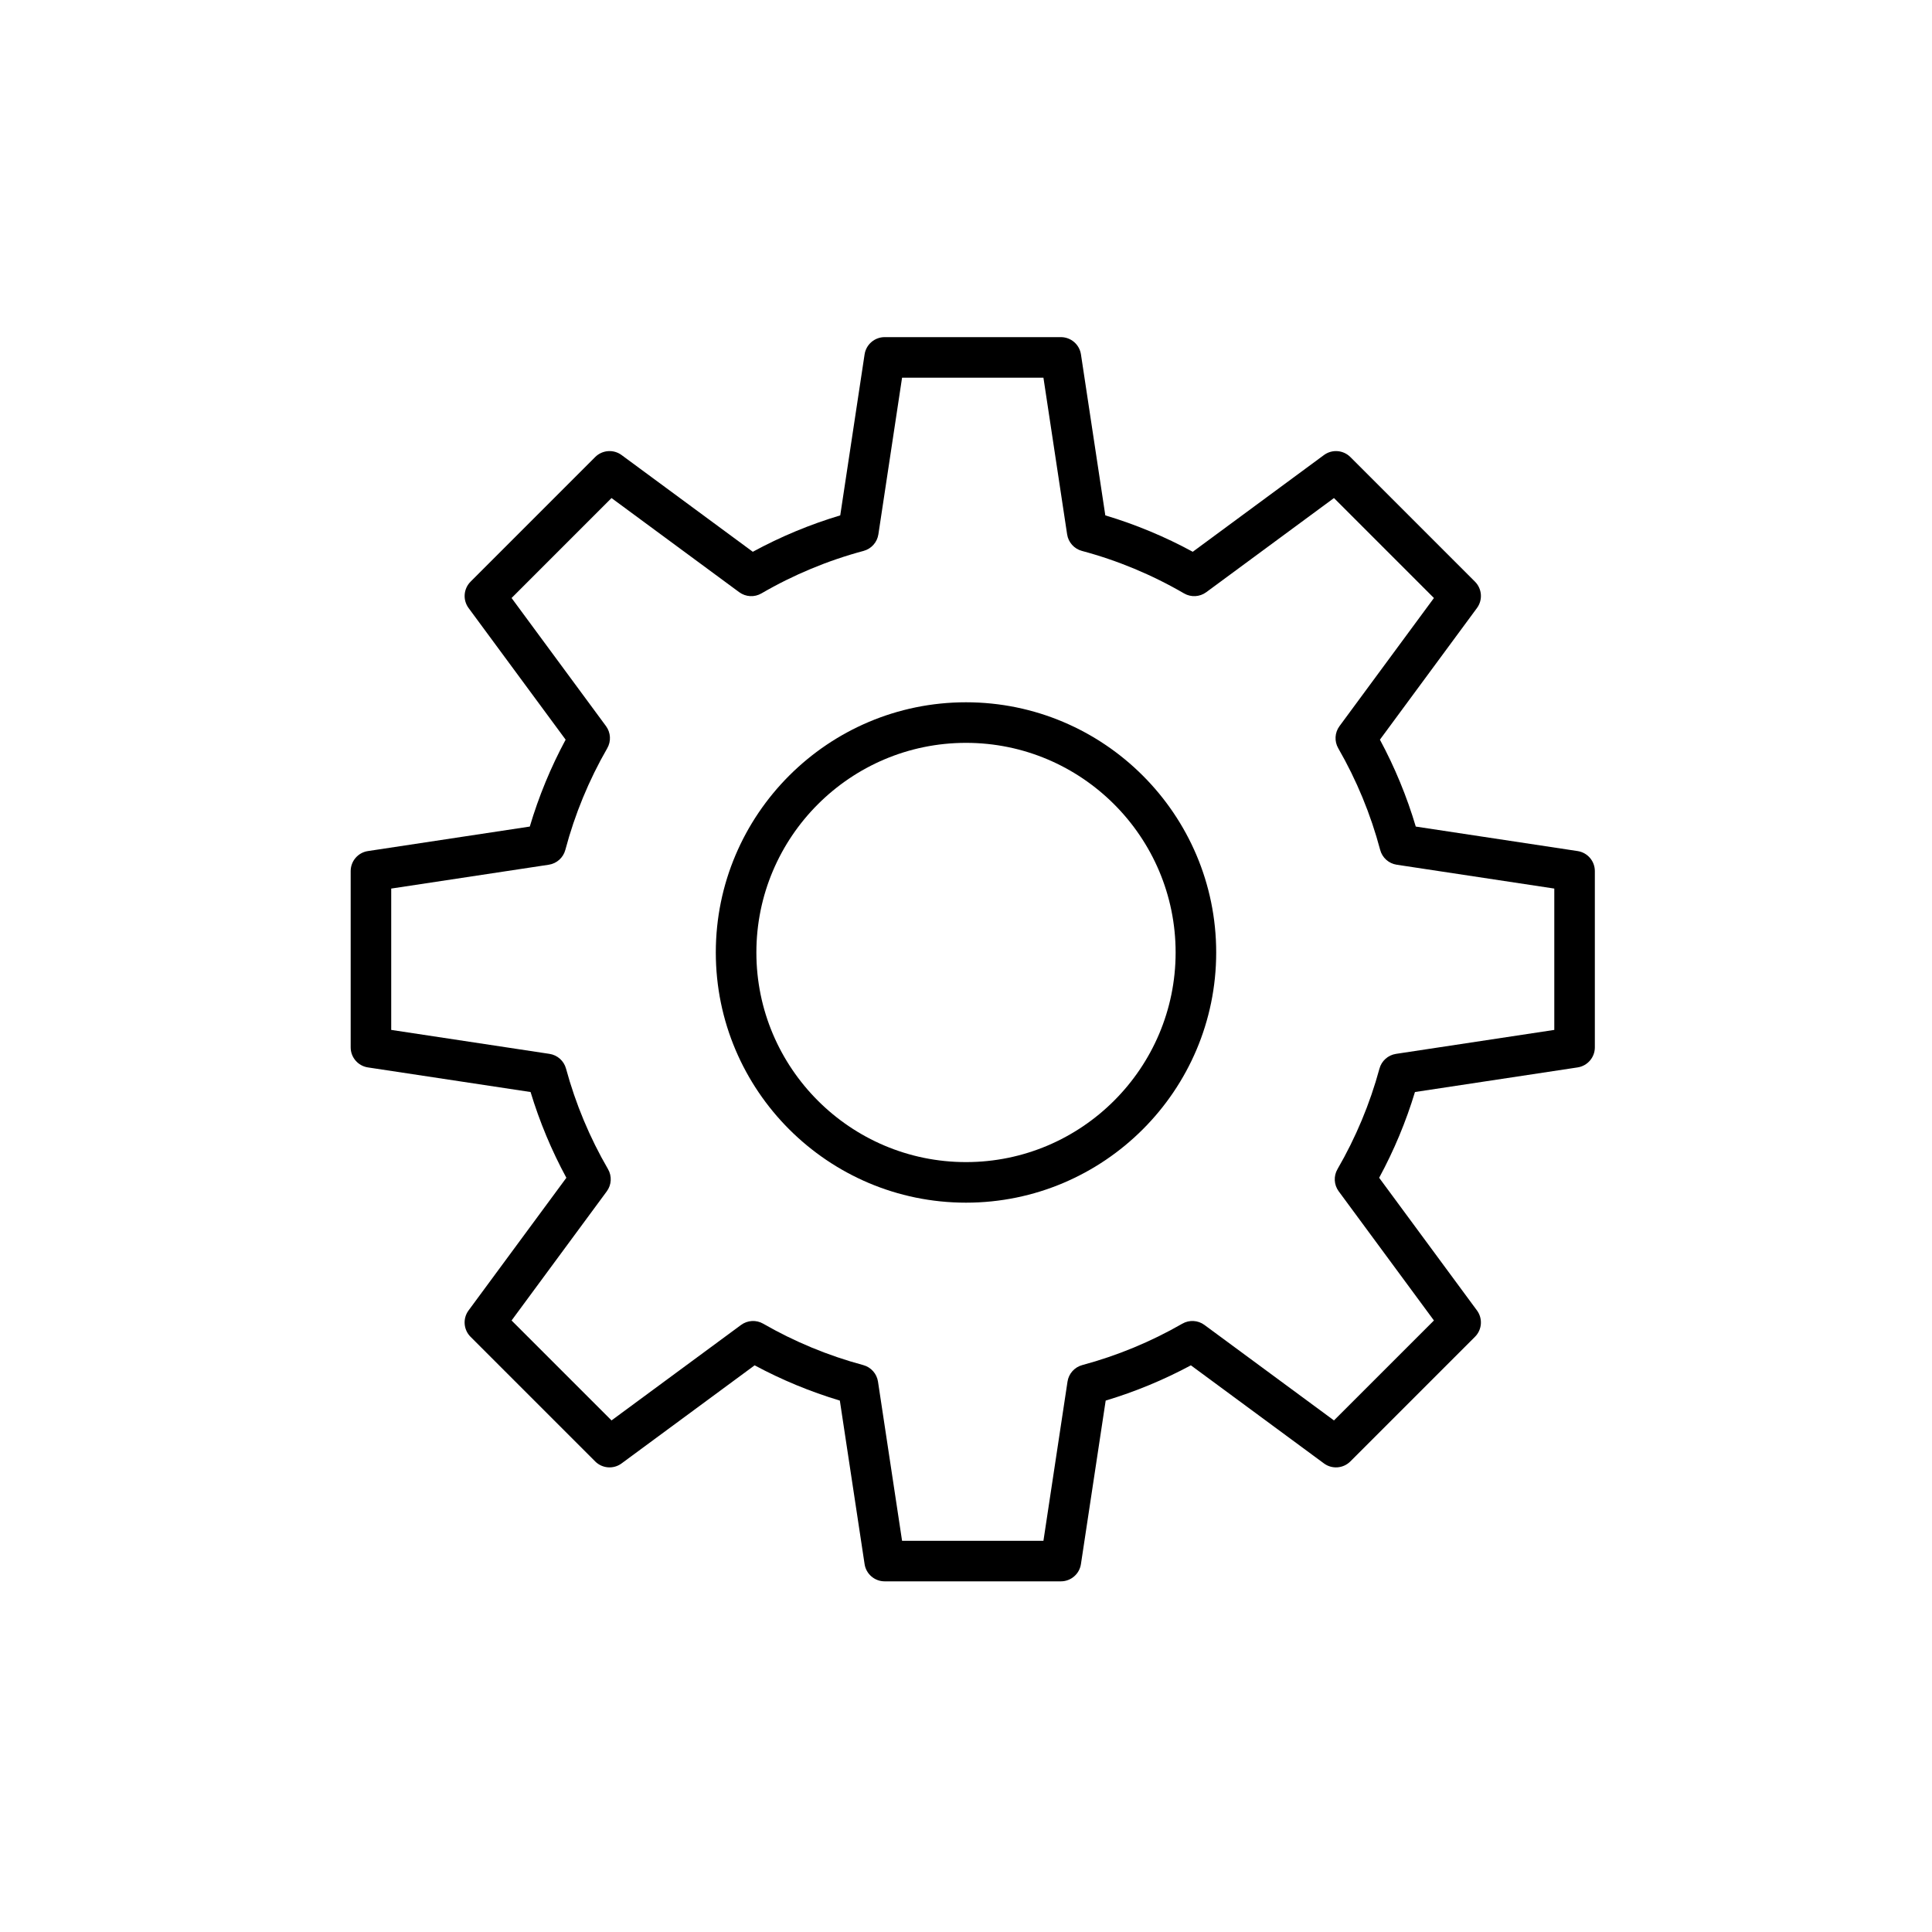 <?xml version="1.0" encoding="UTF-8"?> <svg xmlns="http://www.w3.org/2000/svg" viewBox="0 0 100.00 100.00" data-guides="{&quot;vertical&quot;:[],&quot;horizontal&quot;:[]}"><path color="rgb(51, 51, 51)" fill-rule="evenodd" fill="#ffffff" x="0" y="0" width="100" height="100" id="tSvg152425e48a6" title="Rectangle 3" fill-opacity="0" stroke="none" stroke-opacity="1" d="M0 0H100V100H0Z"></path><path fill="#000000" stroke="#000000" fill-opacity="1" stroke-width="0" stroke-opacity="1" color="rgb(51, 51, 51)" fill-rule="evenodd" id="tSvg5f968e1755" title="Path 9" d="M50 36.35C42.859 36.35 37.05 42.159 37.05 49.3C37.05 56.441 42.859 62.25 50 62.25C57.141 62.25 62.95 56.441 62.95 49.3C62.95 42.159 57.141 36.35 50 36.35ZM50 60.15C44.017 60.15 39.15 55.283 39.15 49.3C39.15 43.317 44.017 38.45 50 38.45C55.983 38.45 60.85 43.317 60.85 49.3C60.85 55.283 55.983 60.15 50 60.15Z"></path><path fill="#000000" stroke="#000000" fill-opacity="1" stroke-width="0" stroke-opacity="1" color="rgb(51, 51, 51)" fill-rule="evenodd" id="tSvg1428b4d0f0f" title="Path 10" d="M81.657 44.051C78.865 43.628 76.072 43.206 73.28 42.783C72.817 41.224 72.195 39.717 71.424 38.285C73.099 36.014 74.773 33.743 76.447 31.472C76.755 31.054 76.712 30.474 76.345 30.107C74.195 27.956 72.044 25.806 69.894 23.656C69.527 23.289 68.946 23.245 68.528 23.553C66.264 25.222 64.001 26.891 61.737 28.56C60.297 27.777 58.78 27.146 57.211 26.676C56.791 23.898 56.37 21.121 55.95 18.343C55.873 17.83 55.431 17.45 54.912 17.45C51.871 17.45 48.83 17.45 45.789 17.45C45.27 17.45 44.829 17.83 44.751 18.343C44.331 21.121 43.911 23.898 43.491 26.676C41.921 27.146 40.404 27.778 38.965 28.56C36.701 26.891 34.437 25.222 32.173 23.553C31.755 23.245 31.174 23.289 30.807 23.656C28.657 25.806 26.507 27.956 24.357 30.107C23.99 30.474 23.946 31.054 24.254 31.472C25.928 33.743 27.603 36.014 29.277 38.285C28.506 39.717 27.885 41.224 27.422 42.783C24.629 43.206 21.836 43.628 19.044 44.051C18.53 44.128 18.151 44.569 18.151 45.089C18.151 48.13 18.151 51.17 18.151 54.211C18.151 54.73 18.53 55.171 19.043 55.249C21.849 55.674 24.656 56.099 27.462 56.523C27.929 58.062 28.549 59.549 29.315 60.962C27.628 63.251 25.941 65.539 24.253 67.828C23.945 68.246 23.989 68.826 24.356 69.193C26.506 71.344 28.657 73.494 30.807 75.644C31.174 76.011 31.754 76.055 32.172 75.747C34.468 74.054 36.764 72.362 39.06 70.669C40.465 71.424 41.943 72.035 43.47 72.494C43.897 75.315 44.324 78.136 44.751 80.957C44.828 81.47 45.27 81.85 45.789 81.85C48.83 81.85 51.87 81.85 54.911 81.85C55.431 81.85 55.872 81.47 55.949 80.957C56.376 78.136 56.803 75.315 57.23 72.494C58.757 72.035 60.234 71.424 61.64 70.669C63.936 72.362 66.232 74.054 68.528 75.747C68.945 76.055 69.526 76.011 69.893 75.644C72.044 73.494 74.194 71.344 76.344 69.193C76.712 68.826 76.755 68.246 76.447 67.828C74.76 65.539 73.072 63.251 71.385 60.962C72.151 59.549 72.772 58.062 73.238 56.523C76.044 56.099 78.85 55.674 81.657 55.249C82.17 55.171 82.549 54.73 82.549 54.211C82.549 51.17 82.549 48.13 82.549 45.089C82.55 44.57 82.171 44.129 81.657 44.051ZM80.45 53.308C77.719 53.721 74.989 54.135 72.258 54.548C71.847 54.61 71.51 54.909 71.401 55.311C70.906 57.132 70.176 58.881 69.229 60.513C69.019 60.875 69.043 61.327 69.292 61.663C70.935 63.892 72.577 66.12 74.22 68.348C72.495 70.072 70.771 71.797 69.046 73.521C66.811 71.874 64.577 70.226 62.342 68.579C62.007 68.332 61.557 68.306 61.196 68.514C59.57 69.449 57.83 70.169 56.019 70.656C55.616 70.764 55.316 71.1 55.254 71.513C54.838 74.259 54.423 77.005 54.008 79.751C51.569 79.751 49.13 79.751 46.691 79.751C46.276 77.005 45.86 74.259 45.445 71.513C45.383 71.101 45.082 70.764 44.679 70.656C42.868 70.169 41.128 69.449 39.503 68.514C39.142 68.306 38.692 68.332 38.357 68.579C36.122 70.226 33.887 71.874 31.652 73.521C29.928 71.797 28.203 70.072 26.479 68.348C28.121 66.12 29.764 63.892 31.407 61.663C31.655 61.327 31.68 60.875 31.47 60.513C30.522 58.881 29.792 57.132 29.297 55.311C29.188 54.909 28.852 54.61 28.441 54.548C25.71 54.135 22.979 53.721 20.249 53.308C20.249 50.869 20.249 48.431 20.249 45.992C22.967 45.581 25.685 45.169 28.404 44.758C28.817 44.696 29.155 44.394 29.262 43.989C29.751 42.148 30.48 40.38 31.431 38.729C31.639 38.368 31.613 37.918 31.366 37.583C29.737 35.373 28.108 33.163 26.479 30.953C28.203 29.228 29.928 27.504 31.652 25.779C33.856 27.404 36.059 29.028 38.262 30.652C38.599 30.9 39.051 30.925 39.413 30.714C41.07 29.751 42.847 29.011 44.698 28.515C45.101 28.407 45.402 28.07 45.465 27.657C45.873 24.955 46.282 22.252 46.691 19.549C49.13 19.549 51.569 19.549 54.008 19.549C54.416 22.252 54.825 24.955 55.234 27.657C55.296 28.07 55.597 28.407 56 28.515C57.852 29.011 59.629 29.751 61.285 30.714C61.647 30.925 62.099 30.9 62.436 30.652C64.64 29.028 66.843 27.404 69.046 25.779C70.771 27.504 72.495 29.228 74.22 30.953C72.591 33.163 70.962 35.373 69.333 37.583C69.085 37.918 69.06 38.368 69.267 38.729C70.218 40.38 70.948 42.148 71.437 43.989C71.544 44.394 71.881 44.696 72.295 44.758C75.013 45.169 77.732 45.581 80.45 45.992C80.45 48.431 80.45 50.869 80.45 53.308Z"></path><defs></defs></svg> 